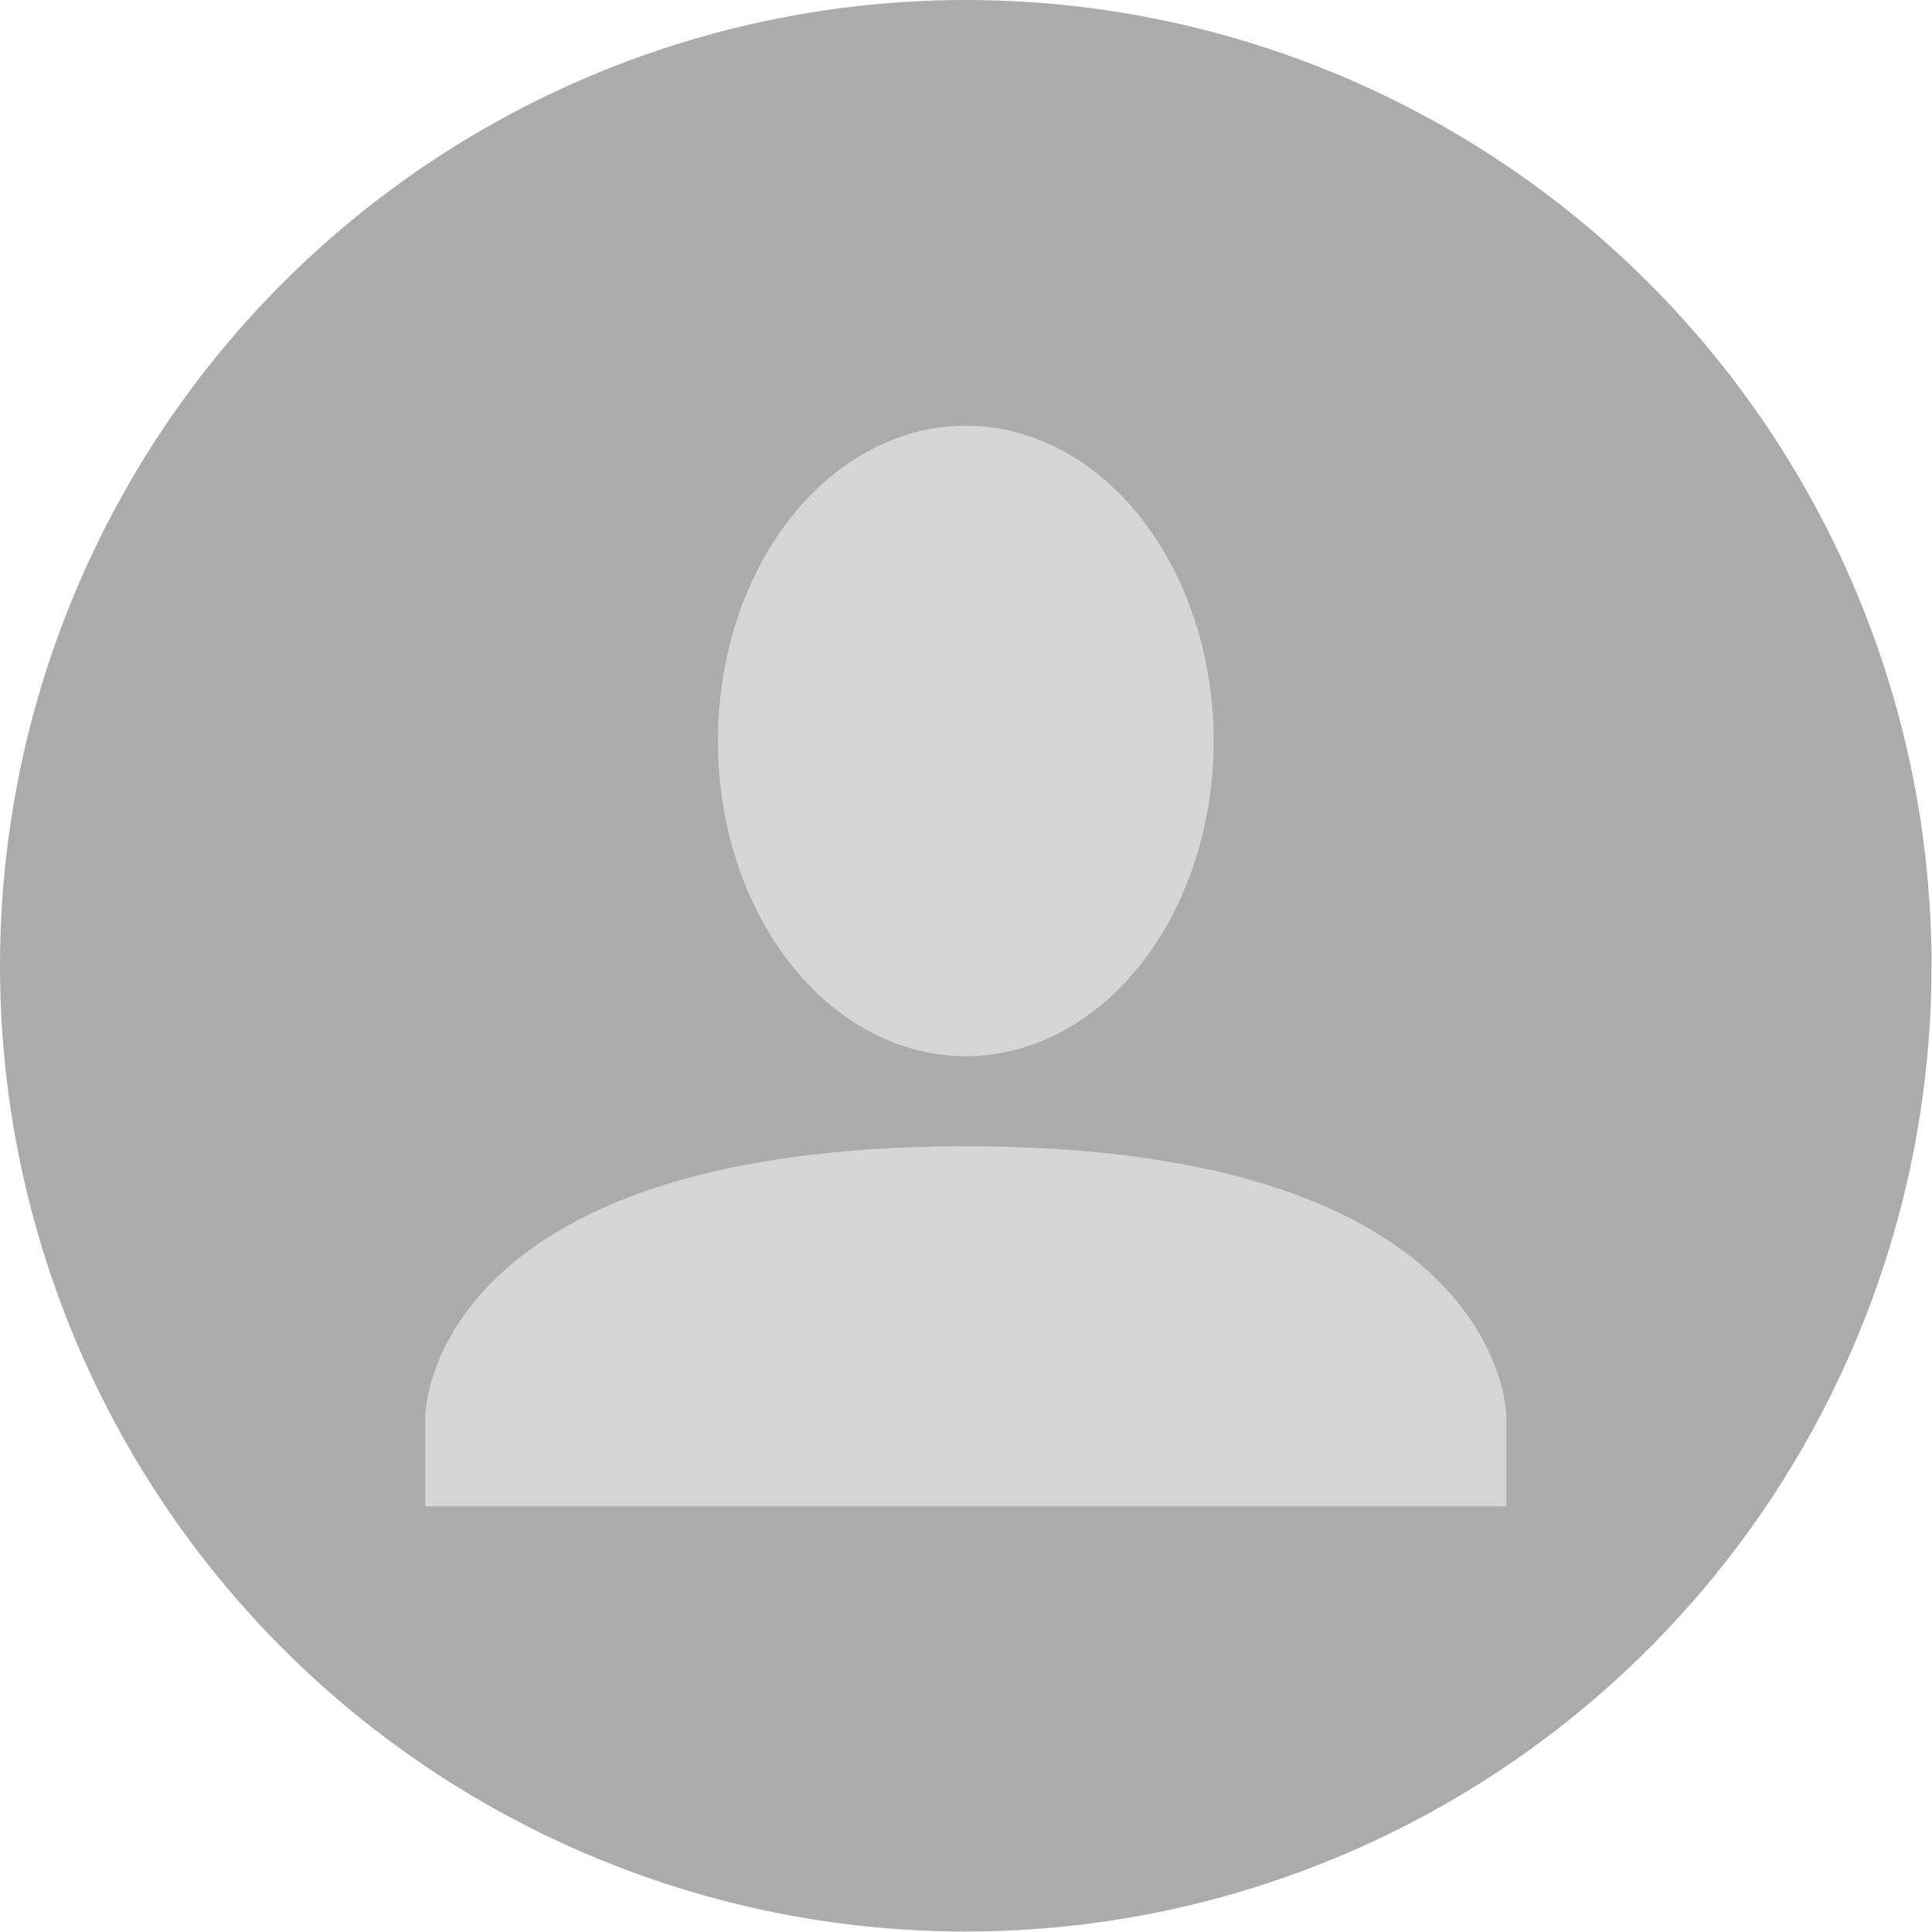 <?xml version="1.0" encoding="UTF-8"?><svg id="_レイヤー_2" xmlns="http://www.w3.org/2000/svg" viewBox="0 0 42.71 42.71"><defs><style>.cls-1{fill:#d5d5d5;}.cls-2{fill:#ababab;}</style></defs><circle class="cls-2" cx="21.35" cy="21.35" r="21.35"/><ellipse class="cls-1" cx="21.35" cy="16.38" rx="5.48" ry="6.97"/><path class="cls-1" d="m21.35,25.34c-11.95,0-11.95,5.97-11.95,5.97v1.99h23.9v-1.99s0-5.97-11.95-5.97Z"/></svg>
